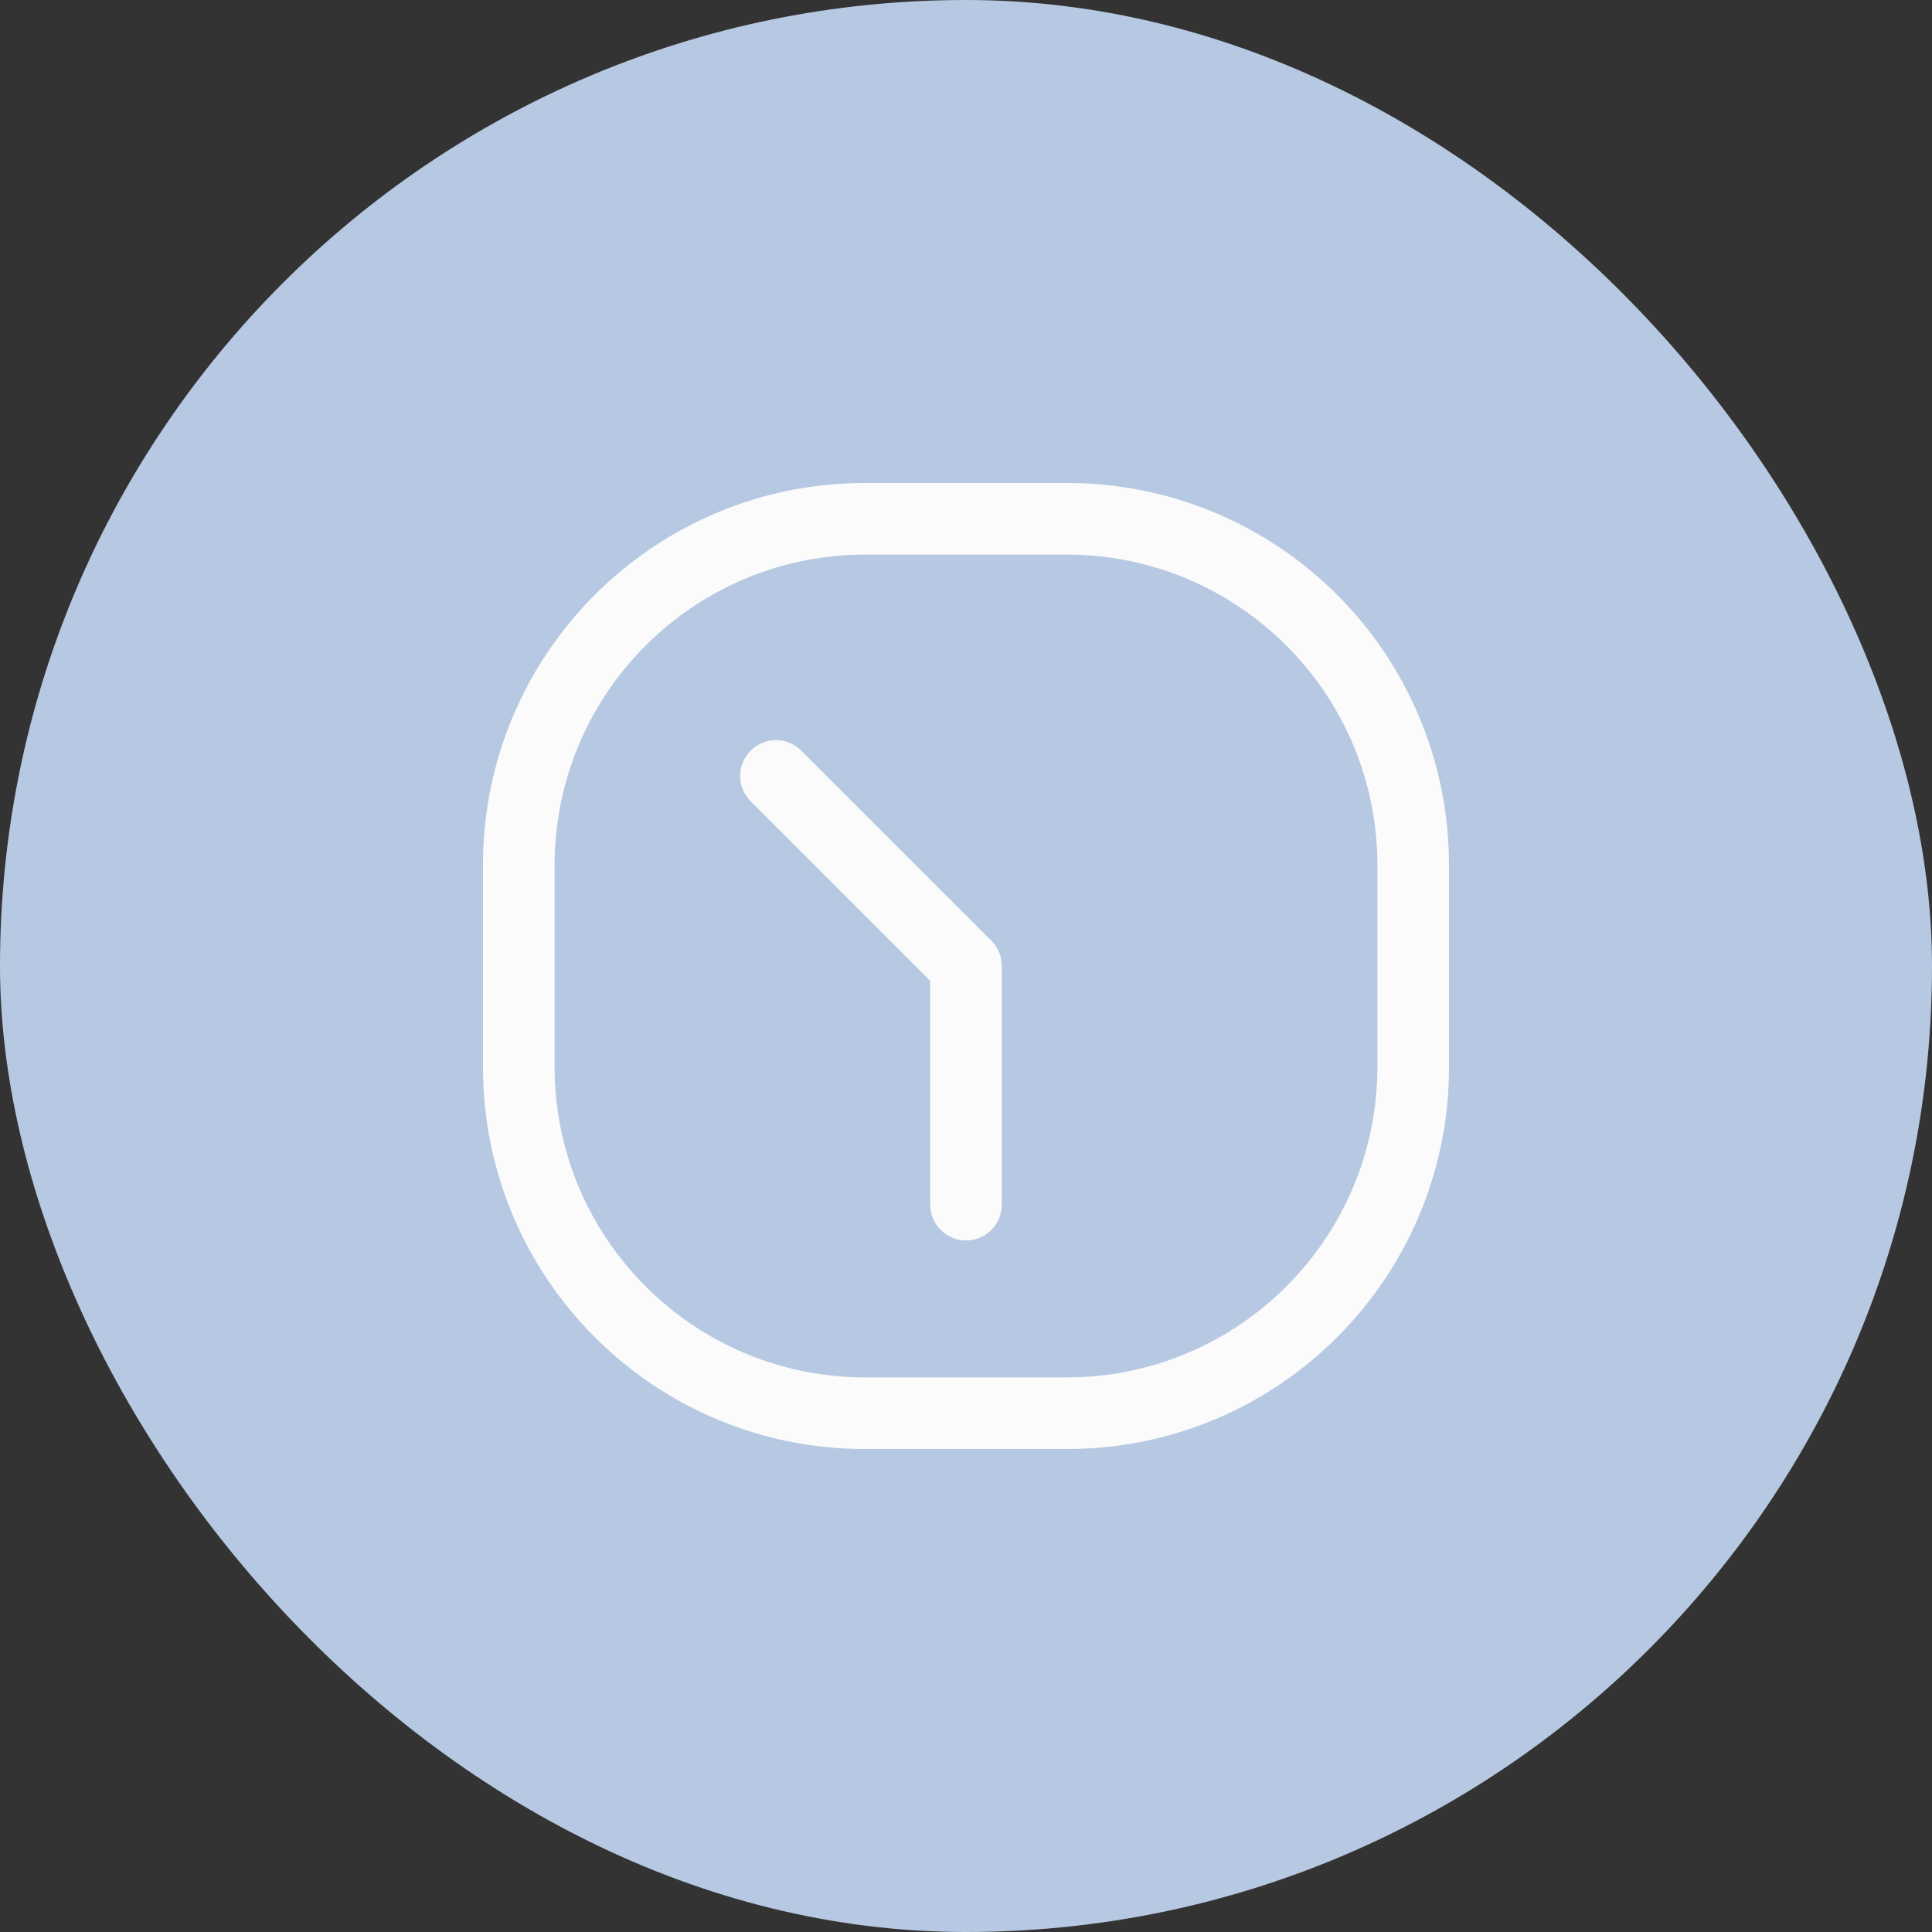 <?xml version="1.0" encoding="UTF-8"?> <svg xmlns="http://www.w3.org/2000/svg" width="40" height="40" viewBox="0 0 40 40" fill="none"><rect x="0" y="0" width="40" height="40" fill="#333333" stroke="none"/><rect width="40" height="40" rx="20" fill="#B7C9E2"></rect><path d="M16.571 15.524C16.279 15.252 15.824 15.26 15.542 15.542C15.26 15.824 15.252 16.279 15.524 16.571L19.259 20.306V24.941C19.259 25.35 19.591 25.682 20 25.682C20.409 25.682 20.741 25.35 20.741 24.941V20C20.741 19.803 20.663 19.615 20.524 19.476L16.571 15.524Z" fill="#FBFBFB"></path><path fill-rule="evenodd" clip-rule="evenodd" d="M17.905 10H22.095C24.191 10 26.202 10.833 27.685 12.315C29.167 13.798 30 15.809 30 17.905V22.095C30 26.461 26.461 30 22.095 30H17.905C13.539 30 10 26.461 10 22.095V17.905C10 13.539 13.539 10 17.905 10ZM22.095 28.518C25.64 28.512 28.512 25.64 28.518 22.095V17.905C28.512 14.36 25.64 11.488 22.095 11.482H17.905C14.36 11.488 11.488 14.36 11.482 17.905V22.095C11.488 25.64 14.36 28.512 17.905 28.518H22.095Z" fill="#FBFBFB"></path></svg> 